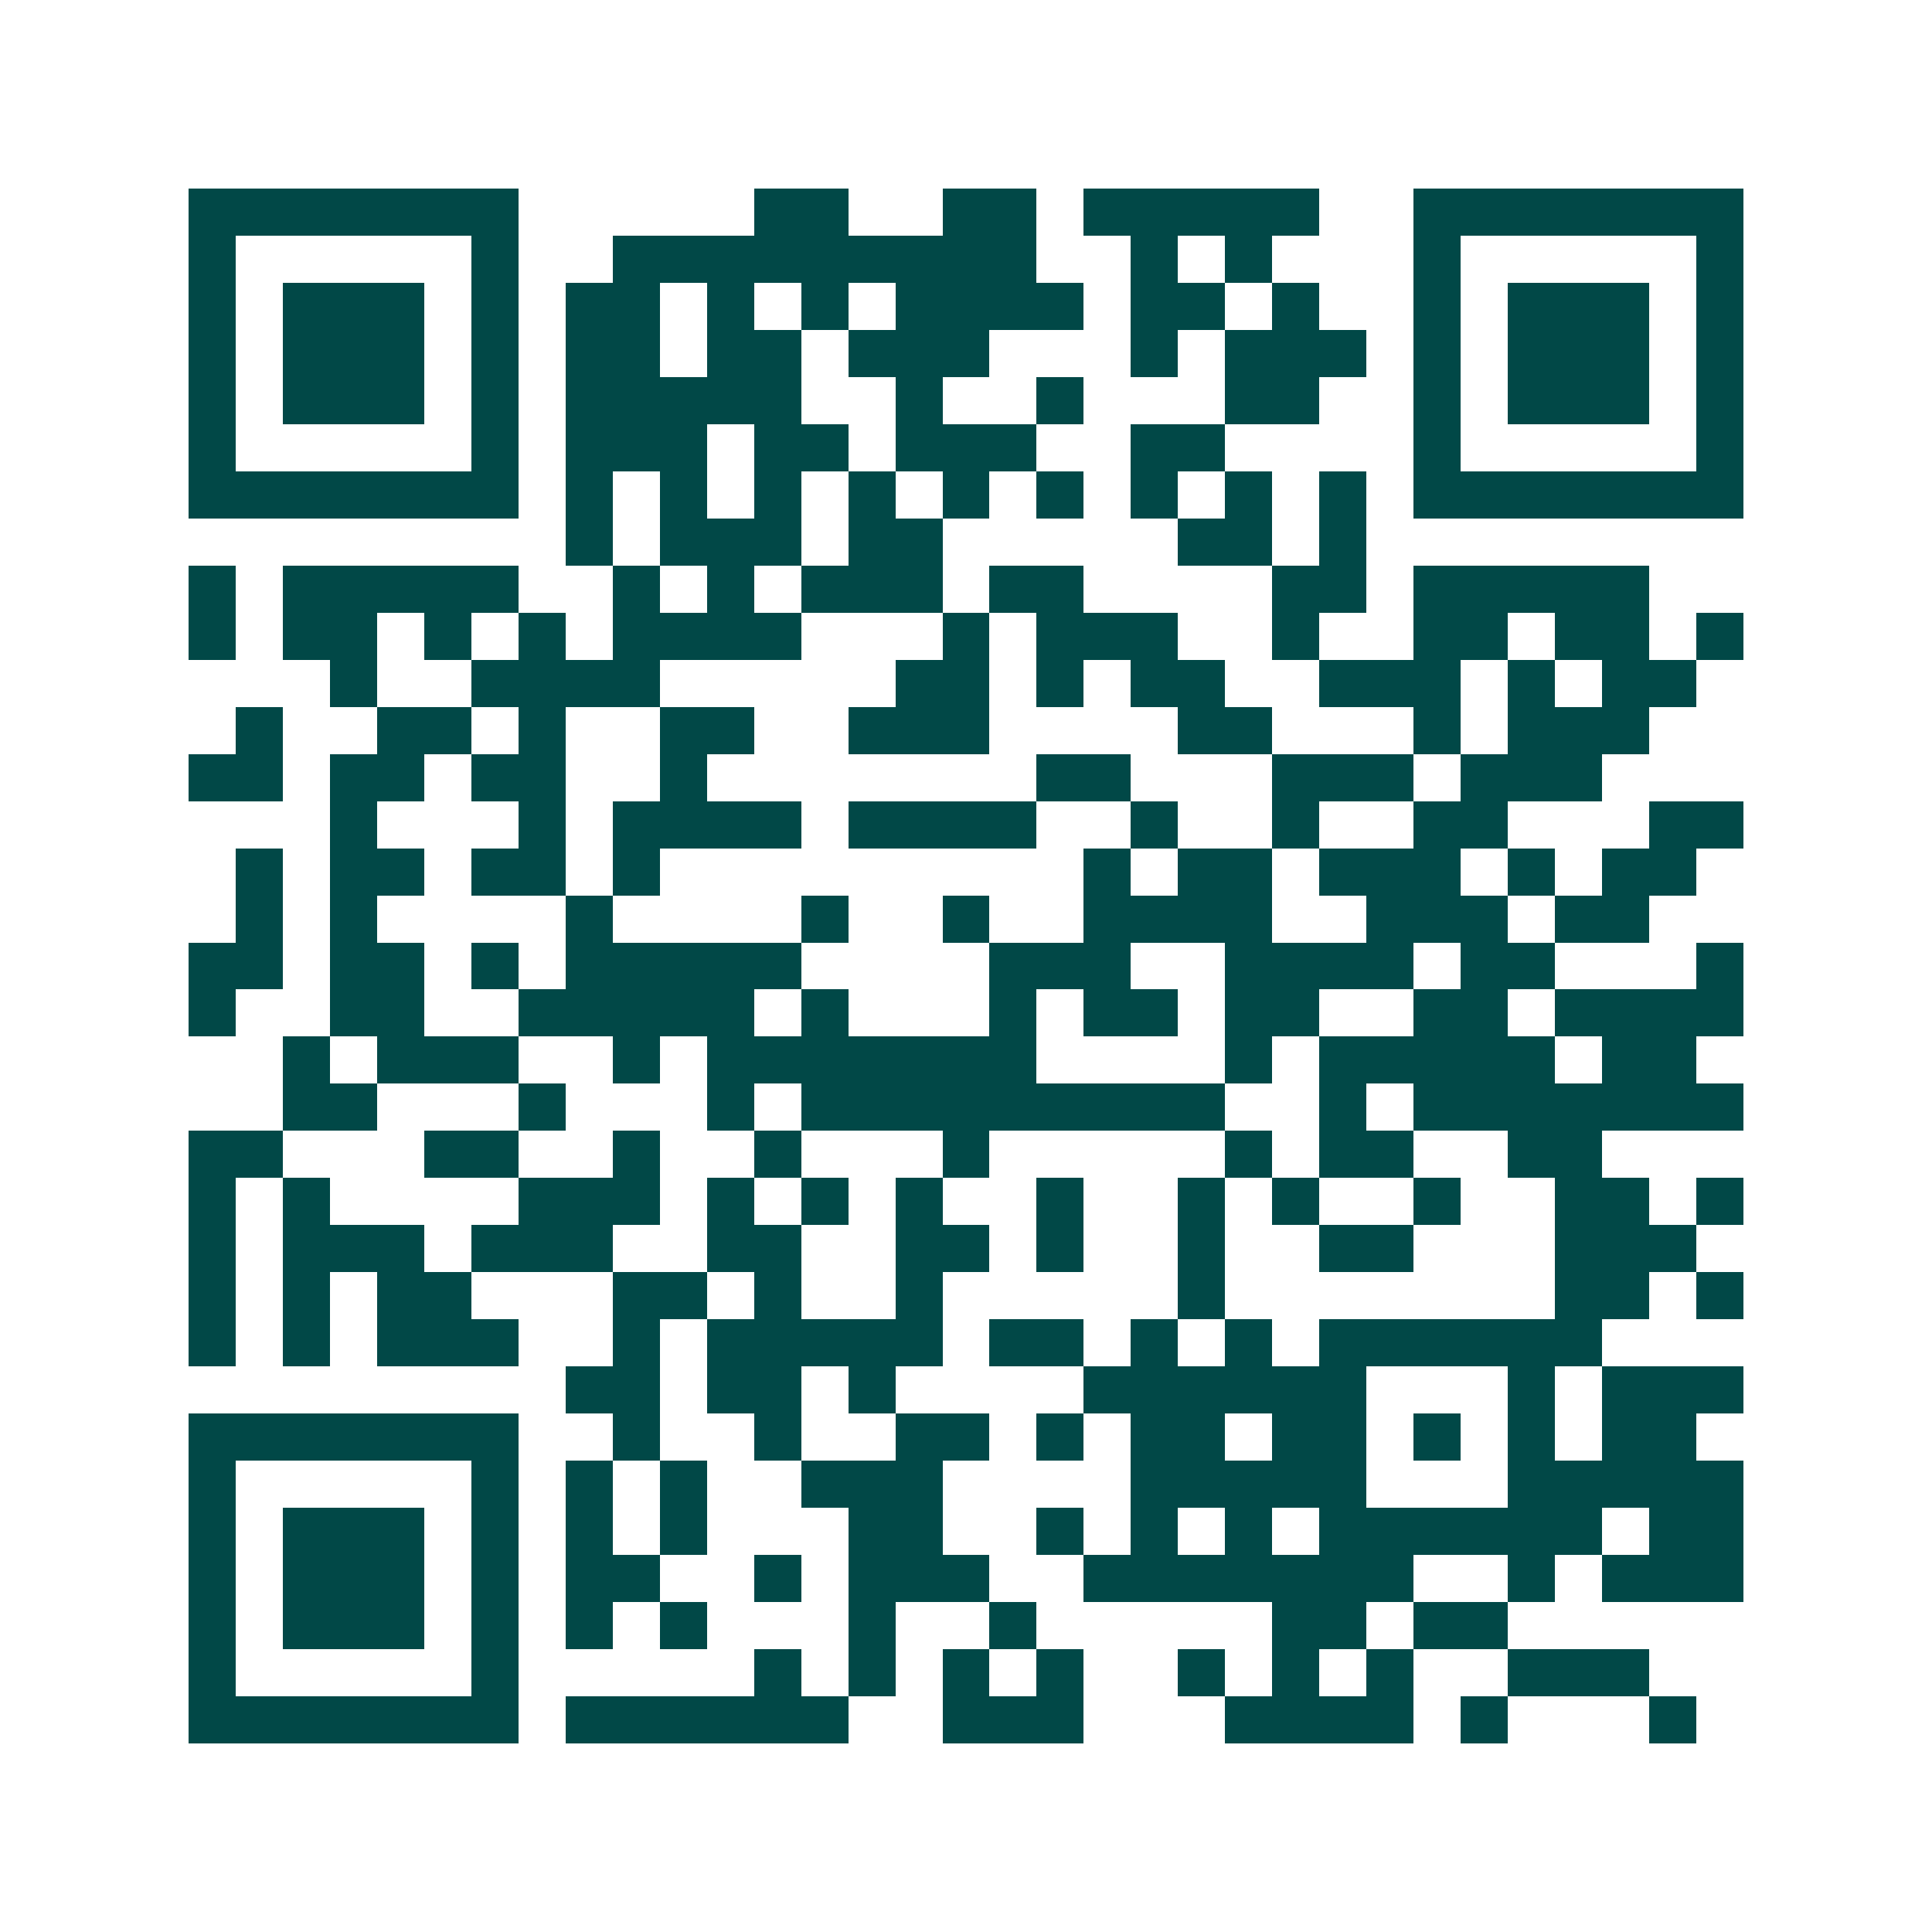 <svg xmlns="http://www.w3.org/2000/svg" width="200" height="200" viewBox="0 0 41 41" shape-rendering="crispEdges"><path fill="#ffffff" d="M0 0h41v41H0z"/><path stroke="#014847" d="M4 4.5h7m5 0h2m2 0h2m1 0h5m2 0h7M4 5.5h1m5 0h1m2 0h9m2 0h1m1 0h1m3 0h1m5 0h1M4 6.5h1m1 0h3m1 0h1m1 0h2m1 0h1m1 0h1m1 0h4m1 0h2m1 0h1m2 0h1m1 0h3m1 0h1M4 7.5h1m1 0h3m1 0h1m1 0h2m1 0h2m1 0h3m3 0h1m1 0h3m1 0h1m1 0h3m1 0h1M4 8.5h1m1 0h3m1 0h1m1 0h5m2 0h1m2 0h1m3 0h2m2 0h1m1 0h3m1 0h1M4 9.5h1m5 0h1m1 0h3m1 0h2m1 0h3m2 0h2m4 0h1m5 0h1M4 10.5h7m1 0h1m1 0h1m1 0h1m1 0h1m1 0h1m1 0h1m1 0h1m1 0h1m1 0h1m1 0h7M12 11.5h1m1 0h3m1 0h2m5 0h2m1 0h1M4 12.5h1m1 0h5m2 0h1m1 0h1m1 0h3m1 0h2m4 0h2m1 0h5M4 13.5h1m1 0h2m1 0h1m1 0h1m1 0h4m3 0h1m1 0h3m2 0h1m2 0h2m1 0h2m1 0h1M7 14.5h1m2 0h4m5 0h2m1 0h1m1 0h2m2 0h3m1 0h1m1 0h2M5 15.5h1m2 0h2m1 0h1m2 0h2m2 0h3m4 0h2m3 0h1m1 0h3M4 16.5h2m1 0h2m1 0h2m2 0h1m7 0h2m3 0h3m1 0h3M7 17.5h1m3 0h1m1 0h4m1 0h4m2 0h1m2 0h1m2 0h2m3 0h2M5 18.5h1m1 0h2m1 0h2m1 0h1m9 0h1m1 0h2m1 0h3m1 0h1m1 0h2M5 19.5h1m1 0h1m4 0h1m4 0h1m2 0h1m2 0h4m2 0h3m1 0h2M4 20.5h2m1 0h2m1 0h1m1 0h5m4 0h3m2 0h4m1 0h2m3 0h1M4 21.5h1m2 0h2m2 0h5m1 0h1m3 0h1m1 0h2m1 0h2m2 0h2m1 0h4M6 22.5h1m1 0h3m2 0h1m1 0h7m4 0h1m1 0h5m1 0h2M6 23.5h2m3 0h1m3 0h1m1 0h9m2 0h1m1 0h7M4 24.5h2m3 0h2m2 0h1m2 0h1m3 0h1m5 0h1m1 0h2m2 0h2M4 25.5h1m1 0h1m4 0h3m1 0h1m1 0h1m1 0h1m2 0h1m2 0h1m1 0h1m2 0h1m2 0h2m1 0h1M4 26.5h1m1 0h3m1 0h3m2 0h2m2 0h2m1 0h1m2 0h1m2 0h2m3 0h3M4 27.5h1m1 0h1m1 0h2m3 0h2m1 0h1m2 0h1m5 0h1m7 0h2m1 0h1M4 28.5h1m1 0h1m1 0h3m2 0h1m1 0h5m1 0h2m1 0h1m1 0h1m1 0h6M12 29.5h2m1 0h2m1 0h1m4 0h6m3 0h1m1 0h3M4 30.5h7m2 0h1m2 0h1m2 0h2m1 0h1m1 0h2m1 0h2m1 0h1m1 0h1m1 0h2M4 31.5h1m5 0h1m1 0h1m1 0h1m2 0h3m4 0h5m3 0h5M4 32.5h1m1 0h3m1 0h1m1 0h1m1 0h1m3 0h2m2 0h1m1 0h1m1 0h1m1 0h6m1 0h2M4 33.5h1m1 0h3m1 0h1m1 0h2m2 0h1m1 0h3m2 0h7m2 0h1m1 0h3M4 34.5h1m1 0h3m1 0h1m1 0h1m1 0h1m3 0h1m2 0h1m5 0h2m1 0h2M4 35.5h1m5 0h1m5 0h1m1 0h1m1 0h1m1 0h1m2 0h1m1 0h1m1 0h1m2 0h3M4 36.5h7m1 0h6m2 0h3m3 0h4m1 0h1m3 0h1"/></svg>

